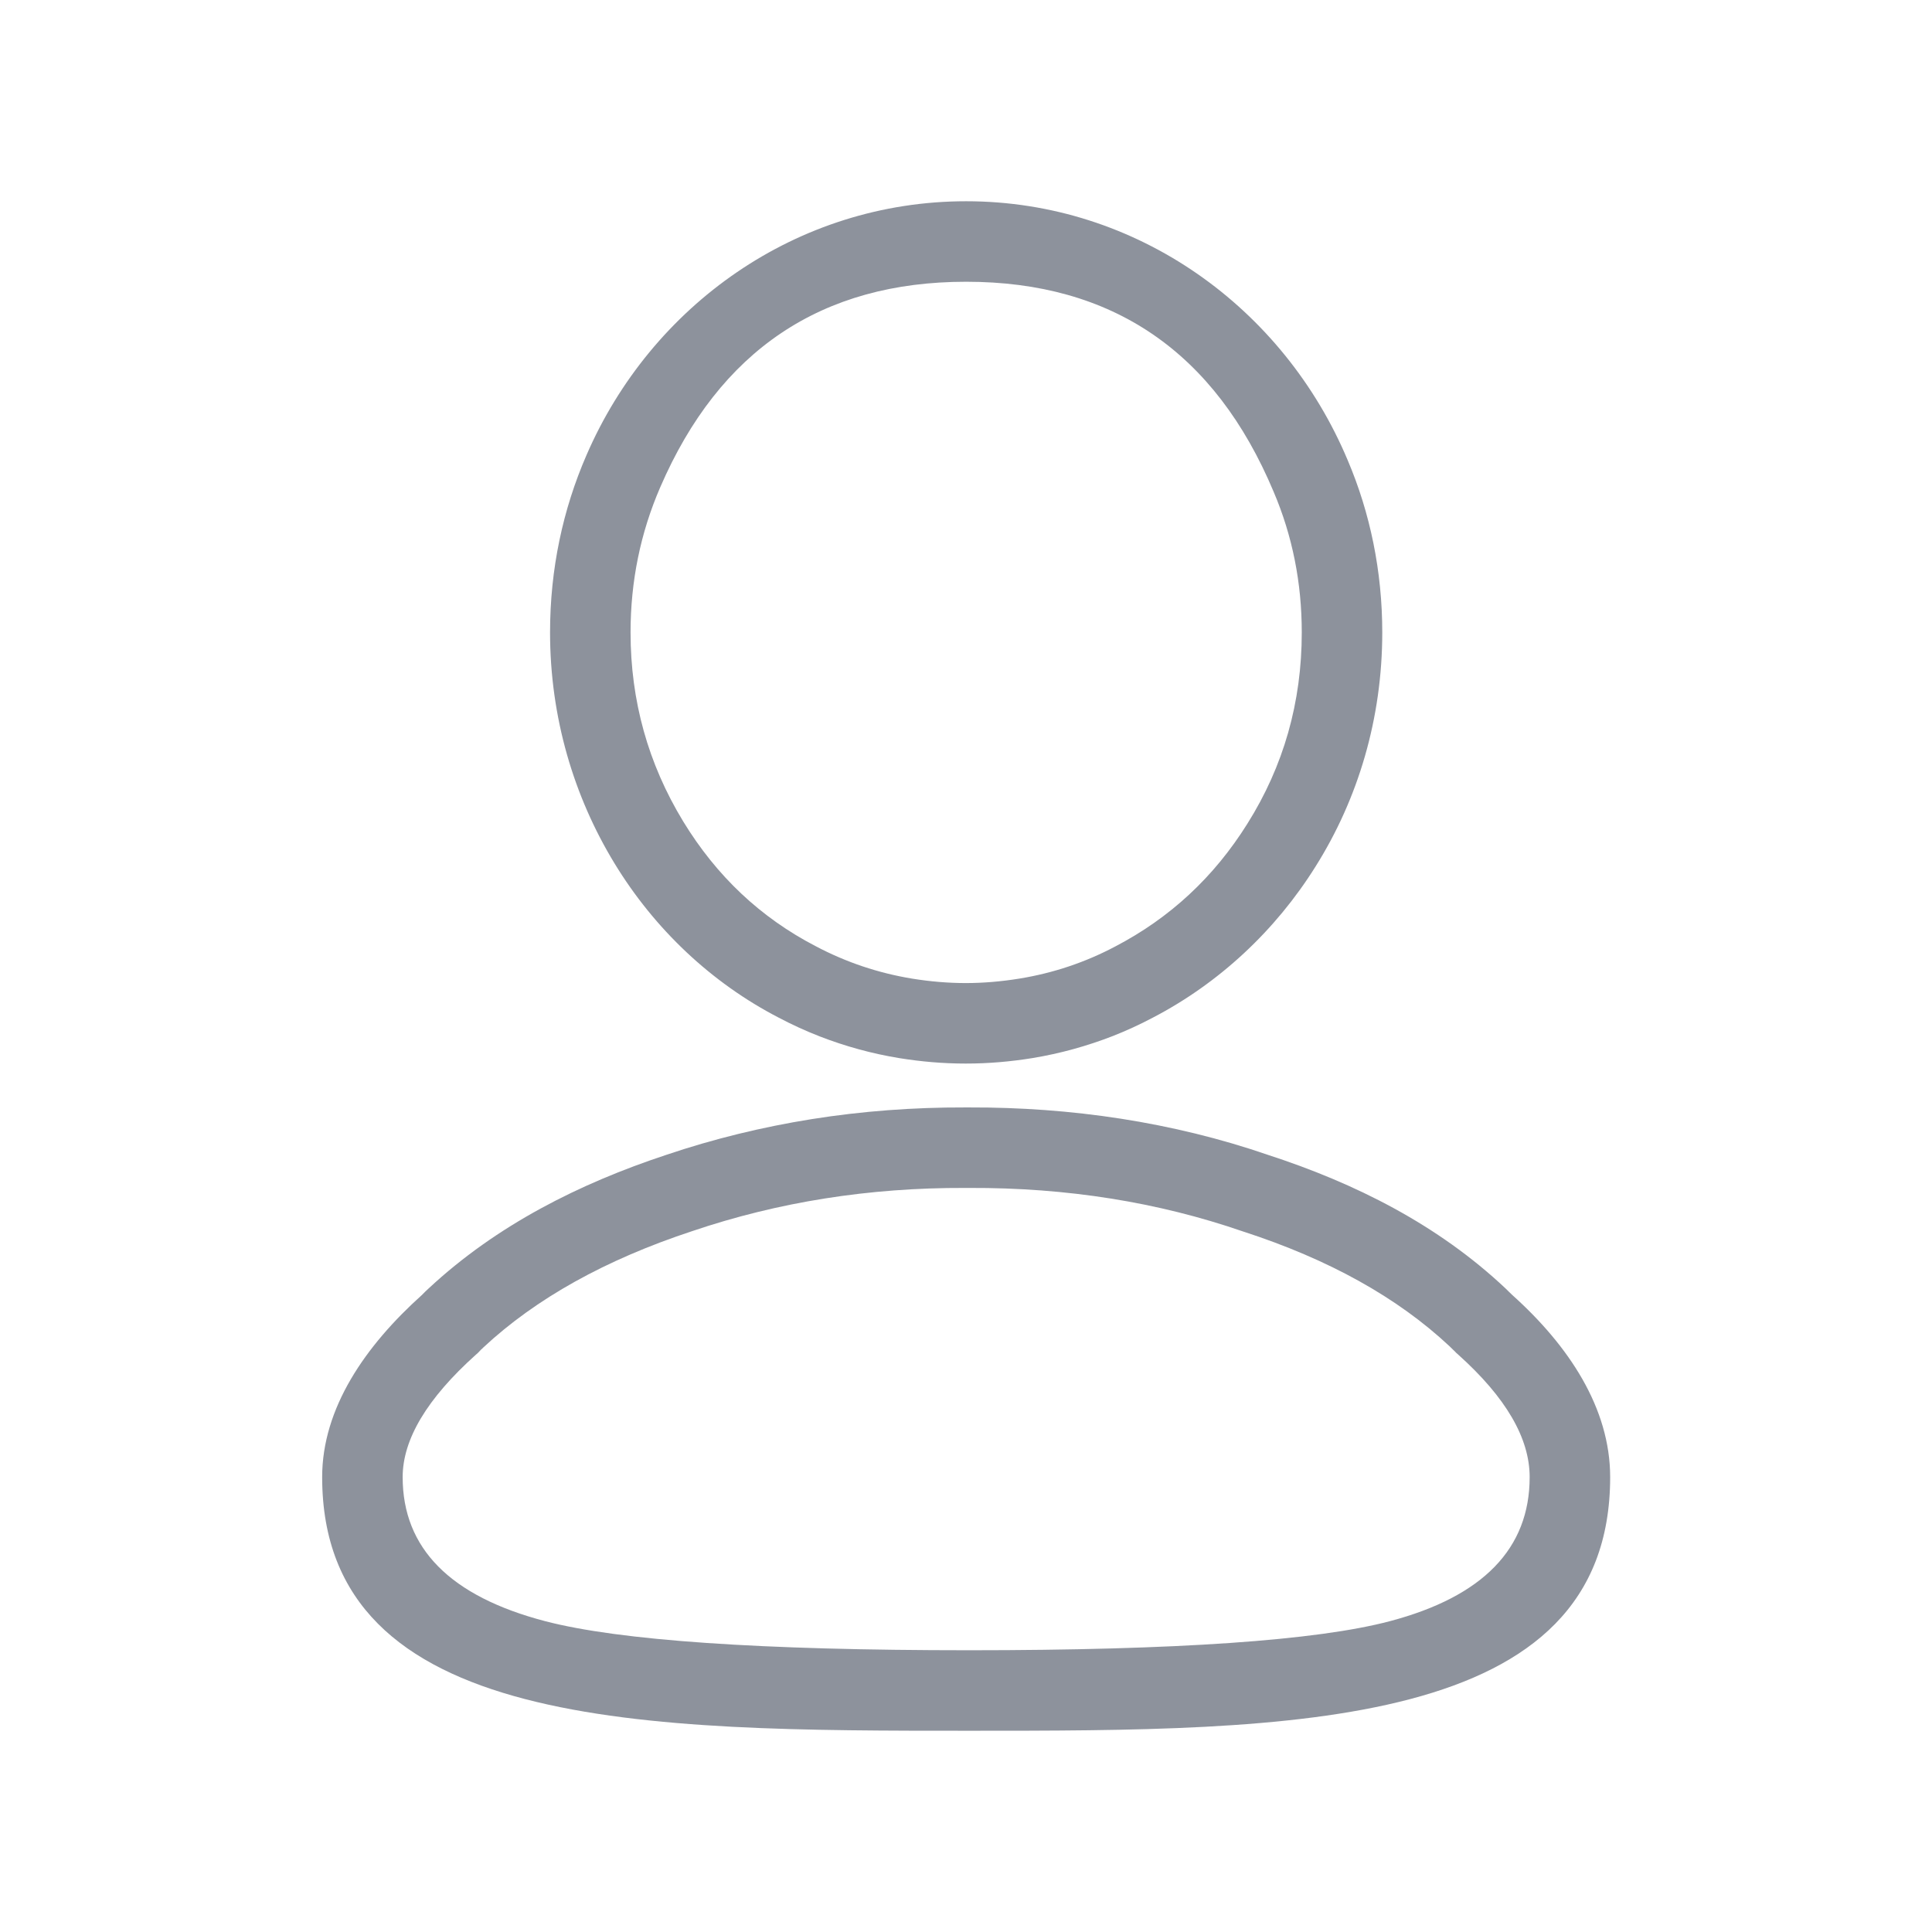 <svg xmlns="http://www.w3.org/2000/svg" xmlns:xlink="http://www.w3.org/1999/xlink" fill="none" version="1.1" width="24" height="24" viewBox="0 0 24 24"><g><g><g><path d="M14.32,12.642C14.16,12.727,13.994,12.803,13.824,12.87C13.505,12.994,13.171,13.087,12.825,13.144C12.552,13.188,12.279,13.212,11.997,13.212C11.715,13.212,11.442,13.188,11.169,13.144C10.828,13.088,10.499,12.997,10.184,12.875C10.009,12.807,9.839,12.729,9.674,12.642C8.837,12.209,8.131,11.542,7.633,10.724C7.129,9.896,6.833,8.913,6.833,7.856C6.833,7.067,6.993,6.327,7.285,5.655C8.089,3.795,9.899,2.5,12.002,2.5C14.123,2.5,15.948,3.824,16.742,5.718C17.02,6.371,17.171,7.096,17.171,7.856C17.171,8.927,16.87,9.925,16.343,10.763C15.844,11.561,15.143,12.214,14.32,12.642ZM7.833,7.856Q7.833,9.129,8.487,10.204Q9.108,11.223,10.133,11.754Q10.698,12.053,11.332,12.157Q11.673,12.212,11.997,12.212Q12.321,12.212,12.666,12.156Q13.296,12.053,13.853,11.758Q14.874,11.226,15.495,10.233Q16.171,9.158,16.171,7.856Q16.171,6.929,15.822,6.11Q14.727,3.5,12.002,3.5Q9.306,3.5,8.202,6.052Q7.833,6.903,7.833,7.856ZM12.039,13.757C12.668,13.755,13.301,13.8,13.925,13.897C14.546,13.994,15.159,14.142,15.75,14.346C16.832,14.697,17.862,15.213,18.704,16.007C18.732,16.036,18.755,16.056,18.784,16.085C19.489,16.718,20.002,17.492,20.002,18.349C20.002,21.5,16.039,21.5,12.039,21.5C8.039,21.5,4.002,21.5,4.002,18.349C4.002,17.492,4.538,16.718,5.243,16.085C5.272,16.056,5.295,16.031,5.323,16.007C6.17,15.218,7.2,14.702,8.277,14.346C8.866,14.147,9.471,14,10.084,13.902C10.713,13.802,11.351,13.755,11.988,13.757L12.039,13.757ZM15.442,15.298Q17.035,15.814,18.006,16.723Q18.029,16.746,18.058,16.774L18.064,16.779L18.089,16.805L18.116,16.829Q19.002,17.624,19.002,18.349Q19.002,19.68,17.265,20.139Q15.9,20.5,12.039,20.5Q8.158,20.5,6.773,20.139Q5.002,19.676,5.002,18.349L5.002,18.349Q5.002,17.645,5.911,16.829L5.938,16.805L5.963,16.779L5.977,16.764L5.991,16.752L6.005,16.738Q6.984,15.826,8.597,15.294Q10.203,14.75,11.988,14.757L12.043,14.757Q13.855,14.75,15.442,15.298Z" fill-rule="evenodd" fill="#8D929C" fill-opacity="1"/></g></g></g></svg>
